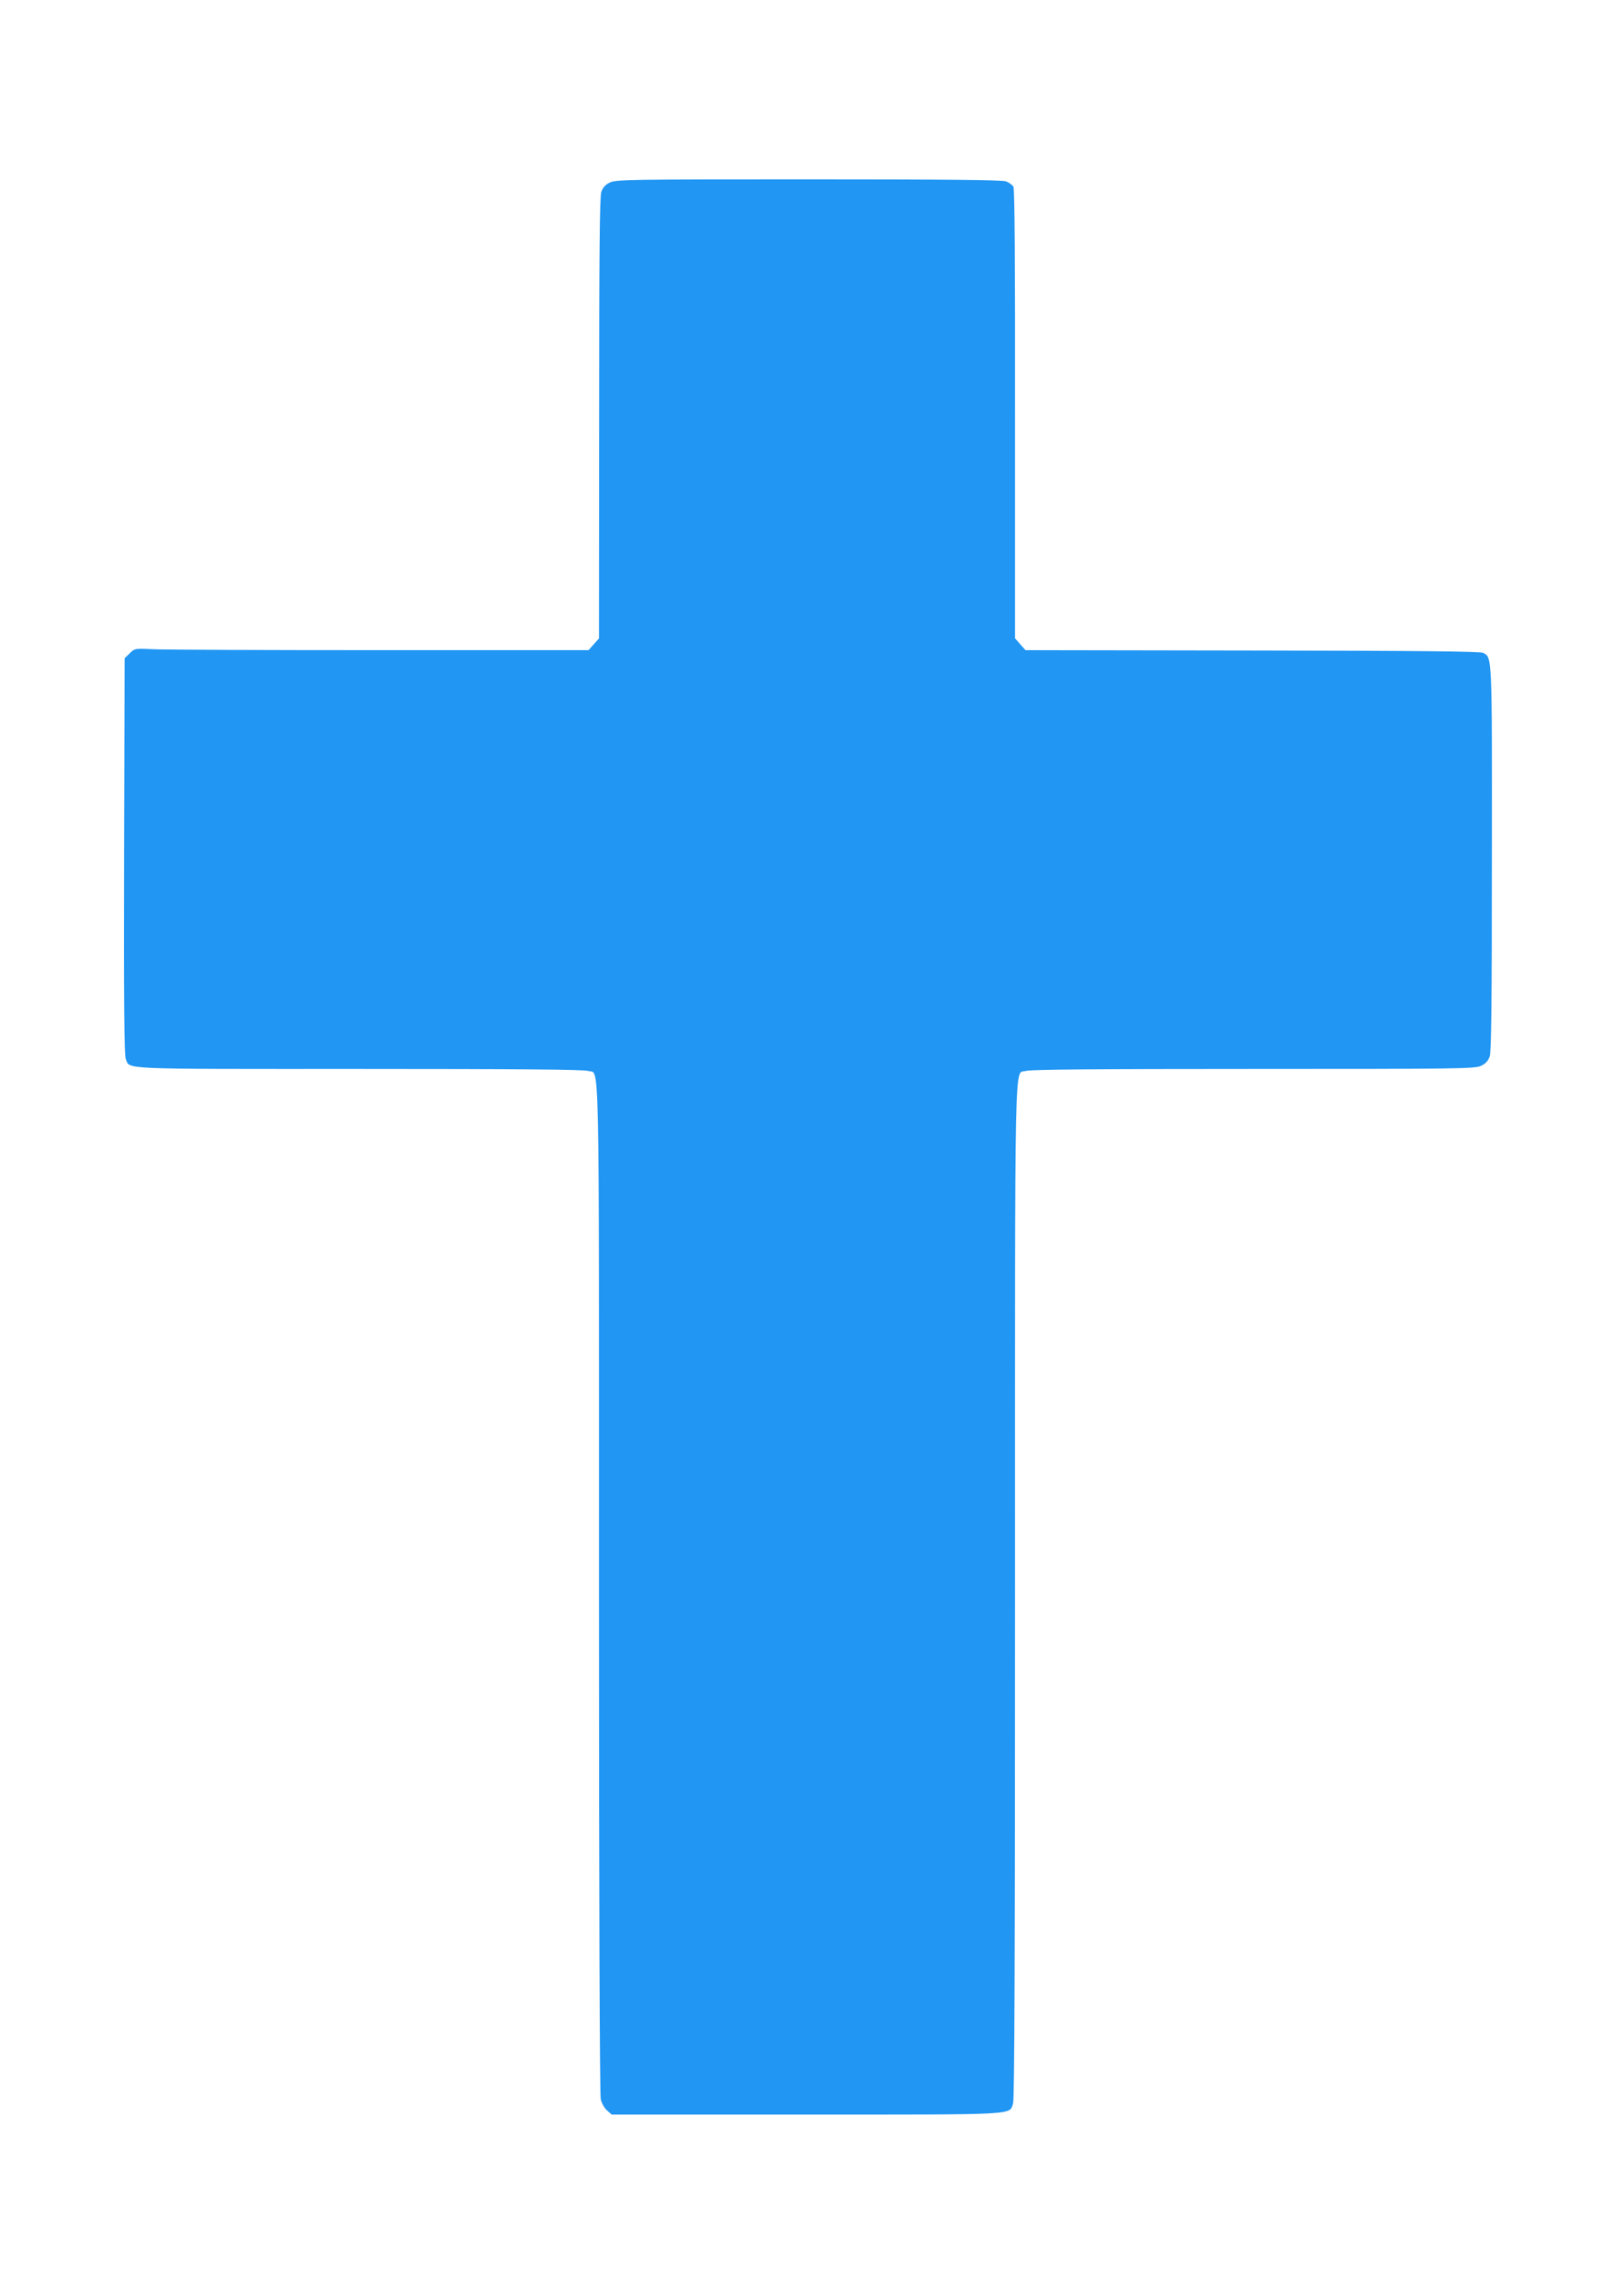 <?xml version="1.0" standalone="no"?>
<!DOCTYPE svg PUBLIC "-//W3C//DTD SVG 20010904//EN"
 "http://www.w3.org/TR/2001/REC-SVG-20010904/DTD/svg10.dtd">
<svg version="1.0" xmlns="http://www.w3.org/2000/svg"
 width="900pt" height="1280pt" viewBox="0 0 900 1280"
 preserveAspectRatio="xMidYMid meet">
<g transform="translate(0,1280) scale(0.1,-0.1)"
fill="#2196f3" stroke="none">
<path d="M3400 11782 c-24 -11 -39 -28 -47 -52 -9 -26 -12 -339 -12 -1262 l-1
-1228 -29 -32 -29 -33 -1159 0 c-637 0 -1206 2 -1265 5 -107 5 -107 5 -135
-23 l-28 -27 -3 -1103 c-2 -815 1 -1109 9 -1130 25 -61 -62 -57 1300 -57 886
0 1255 -3 1278 -11 66 -23 61 215 61 -2881 0 -1684 4 -2829 10 -2853 5 -22 21
-50 35 -62 l26 -23 1085 0 c1194 0 1130 -3 1153 61 8 23 11 816 11 2861 0
3114 -5 2874 61 2897 23 8 389 11 1268 11 1157 0 1238 1 1271 18 24 11 39 28
47 52 9 26 12 303 12 1103 1 1146 2 1120 -49 1147 -15 8 -360 12 -1286 13
l-1266 2 -29 33 -29 33 0 1249 c1 840 -2 1256 -9 1269 -6 10 -25 24 -42 30
-23 8 -347 11 -1103 11 -1000 0 -1073 -1 -1106 -18z"/>
</g>
</svg>
